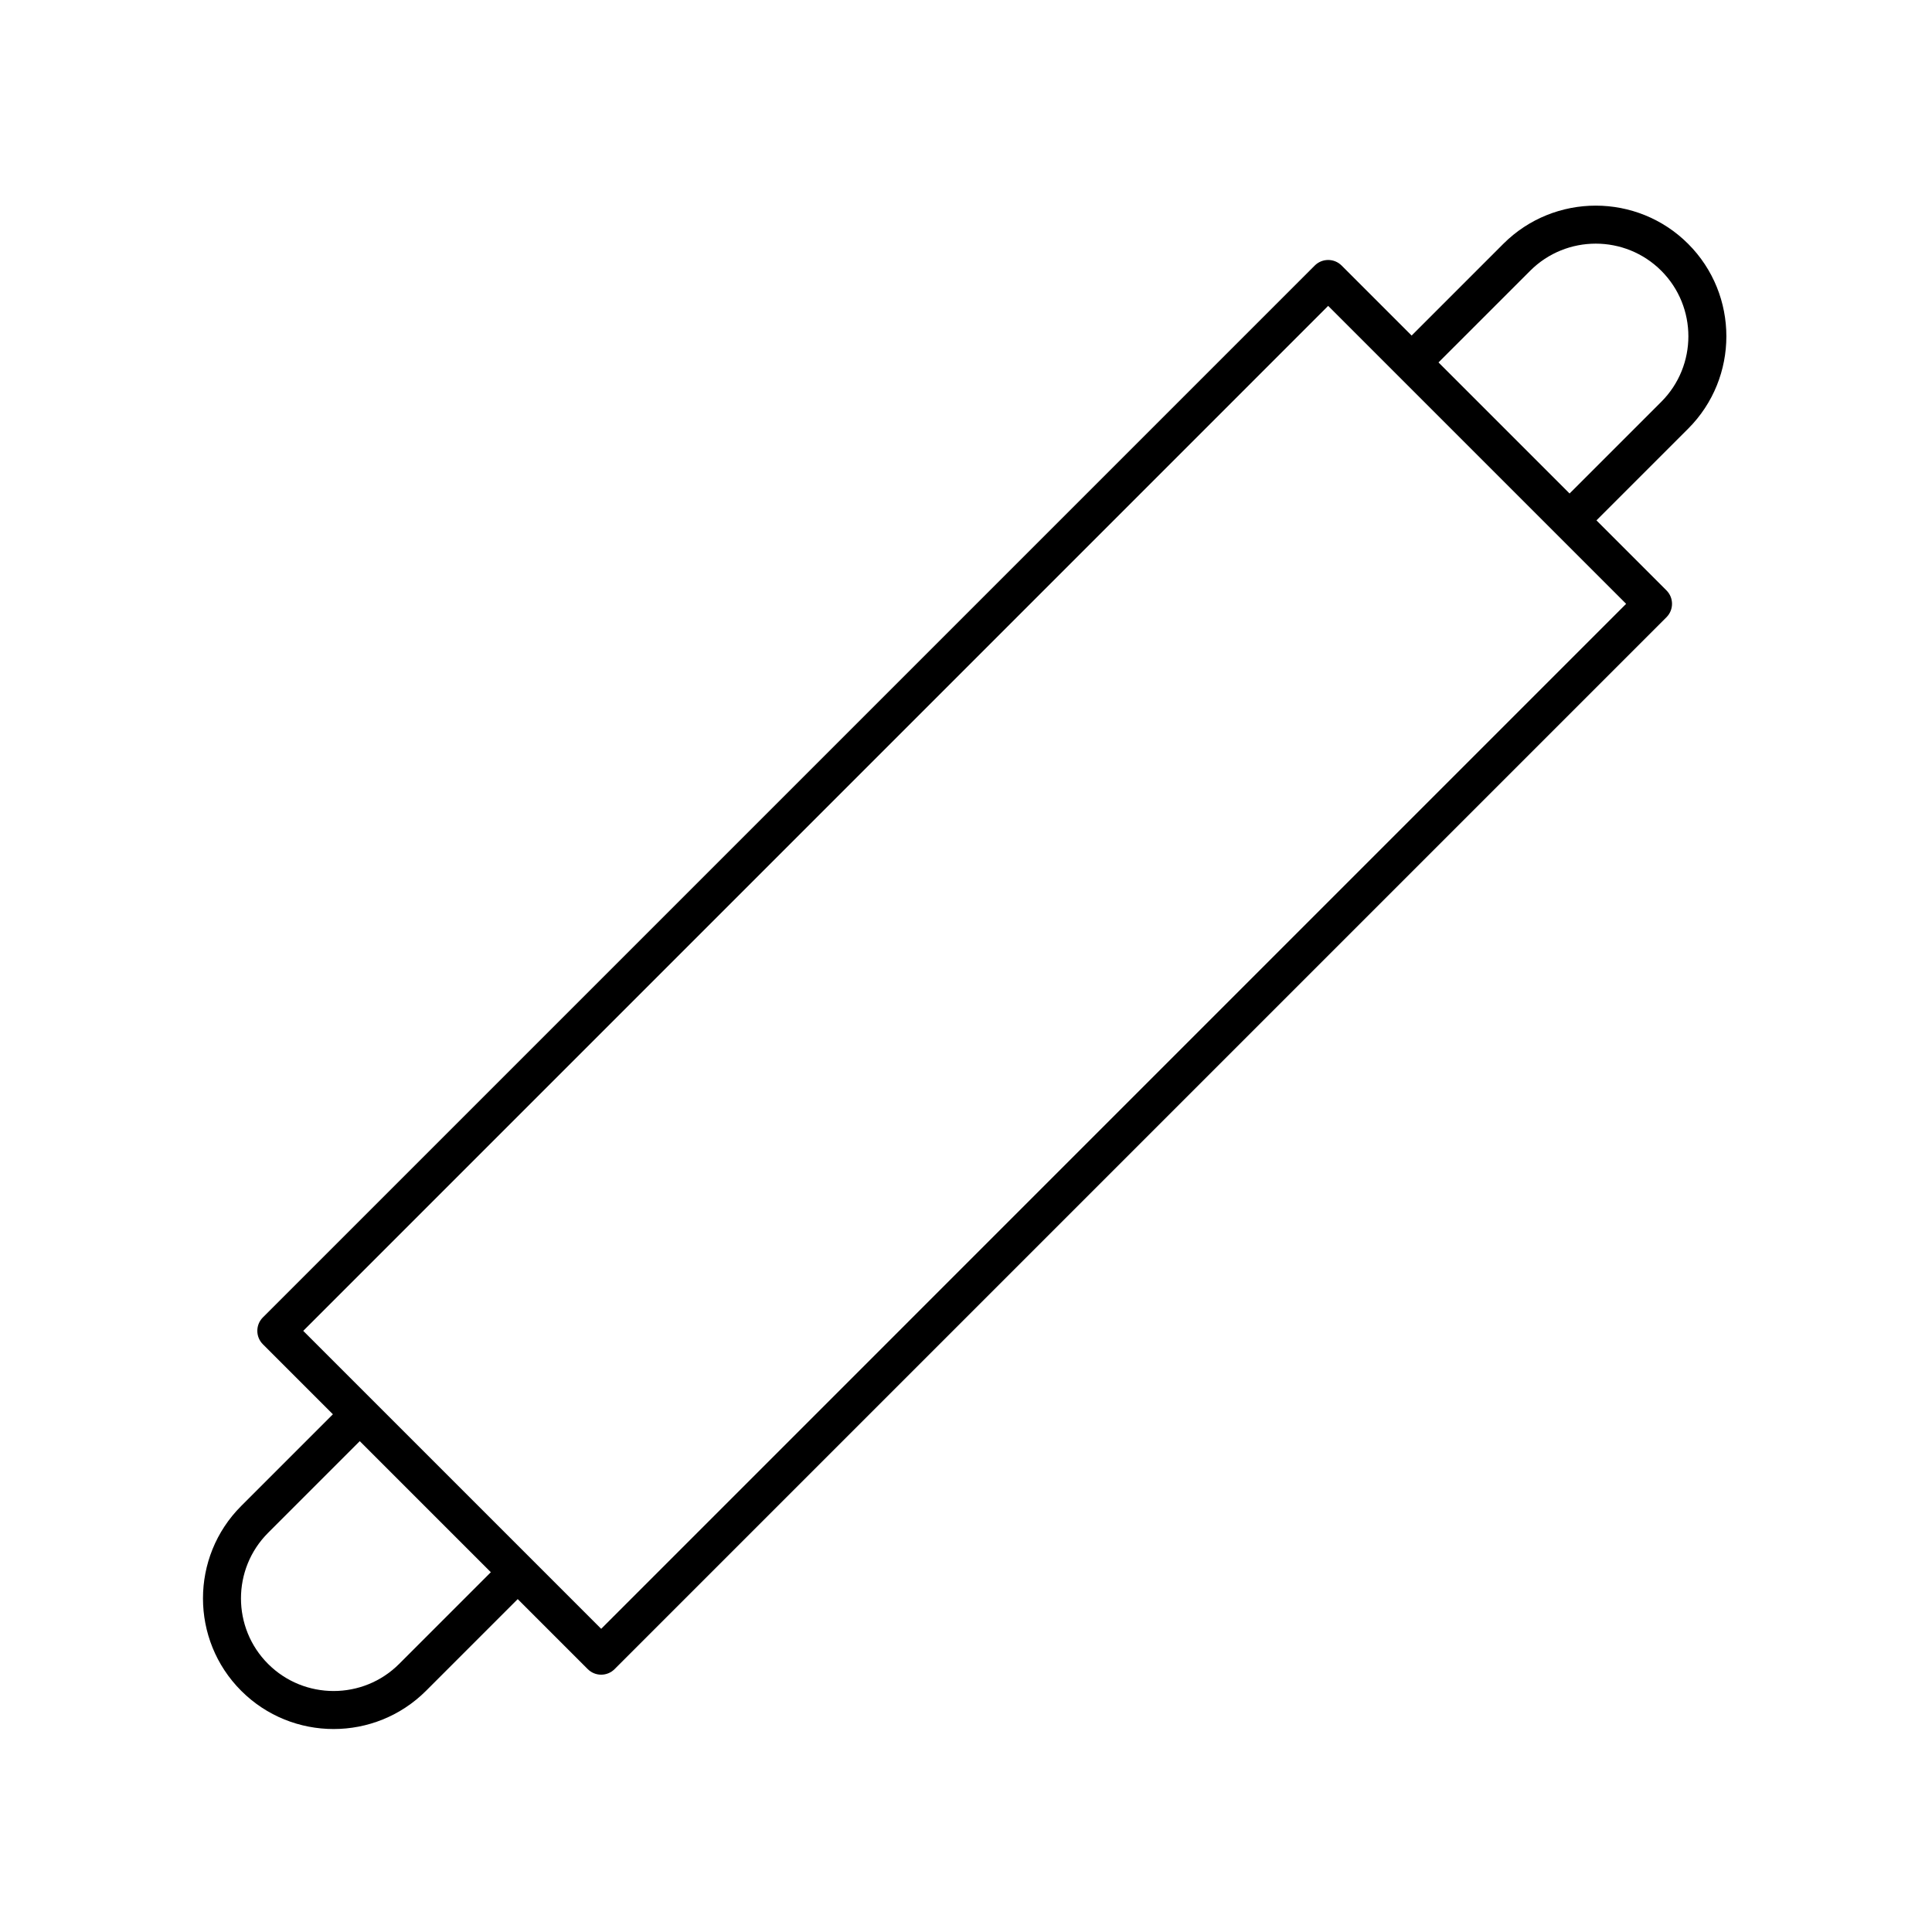 <?xml version="1.0" encoding="UTF-8"?>
<!-- Uploaded to: SVG Repo, www.svgrepo.com, Generator: SVG Repo Mixer Tools -->
<svg fill="#000000" width="800px" height="800px" version="1.1" viewBox="144 144 512 512" xmlns="http://www.w3.org/2000/svg">
 <path d="m232.41 602.21c8.867 0 17.738-3.379 24.492-10.129l24.301-24.301 18.551 18.551c0.984 0.984 2.273 1.477 3.562 1.477 1.289 0 2.578-0.492 3.562-1.477l278.75-278.75c1.969-1.969 1.969-5.156 0-7.125l-18.551-18.551 24.301-24.297c13.504-13.504 13.504-35.477 0-48.984-13.504-13.504-35.477-13.504-48.984 0l-24.297 24.301-18.551-18.551c-1.969-1.969-5.156-1.969-7.125 0l-278.75 278.75c-1.969 1.969-1.969 5.156 0 7.125l18.551 18.551-24.301 24.301c-13.504 13.504-13.504 35.477 0.004 48.98 6.754 6.754 15.617 10.129 24.488 10.129zm317.11-386.46c9.578-9.574 25.156-9.574 34.734 0 9.578 9.578 9.578 25.16 0 34.734l-24.301 24.297-34.734-34.734zm-53.539 9.312 78.961 78.961-271.62 271.63-78.961-78.961zm-280.94 325.16 24.301-24.301 34.734 34.734-24.301 24.301c-9.578 9.578-25.16 9.57-34.734-0.004-9.574-9.57-9.574-25.152 0-34.73z"/>
</svg>